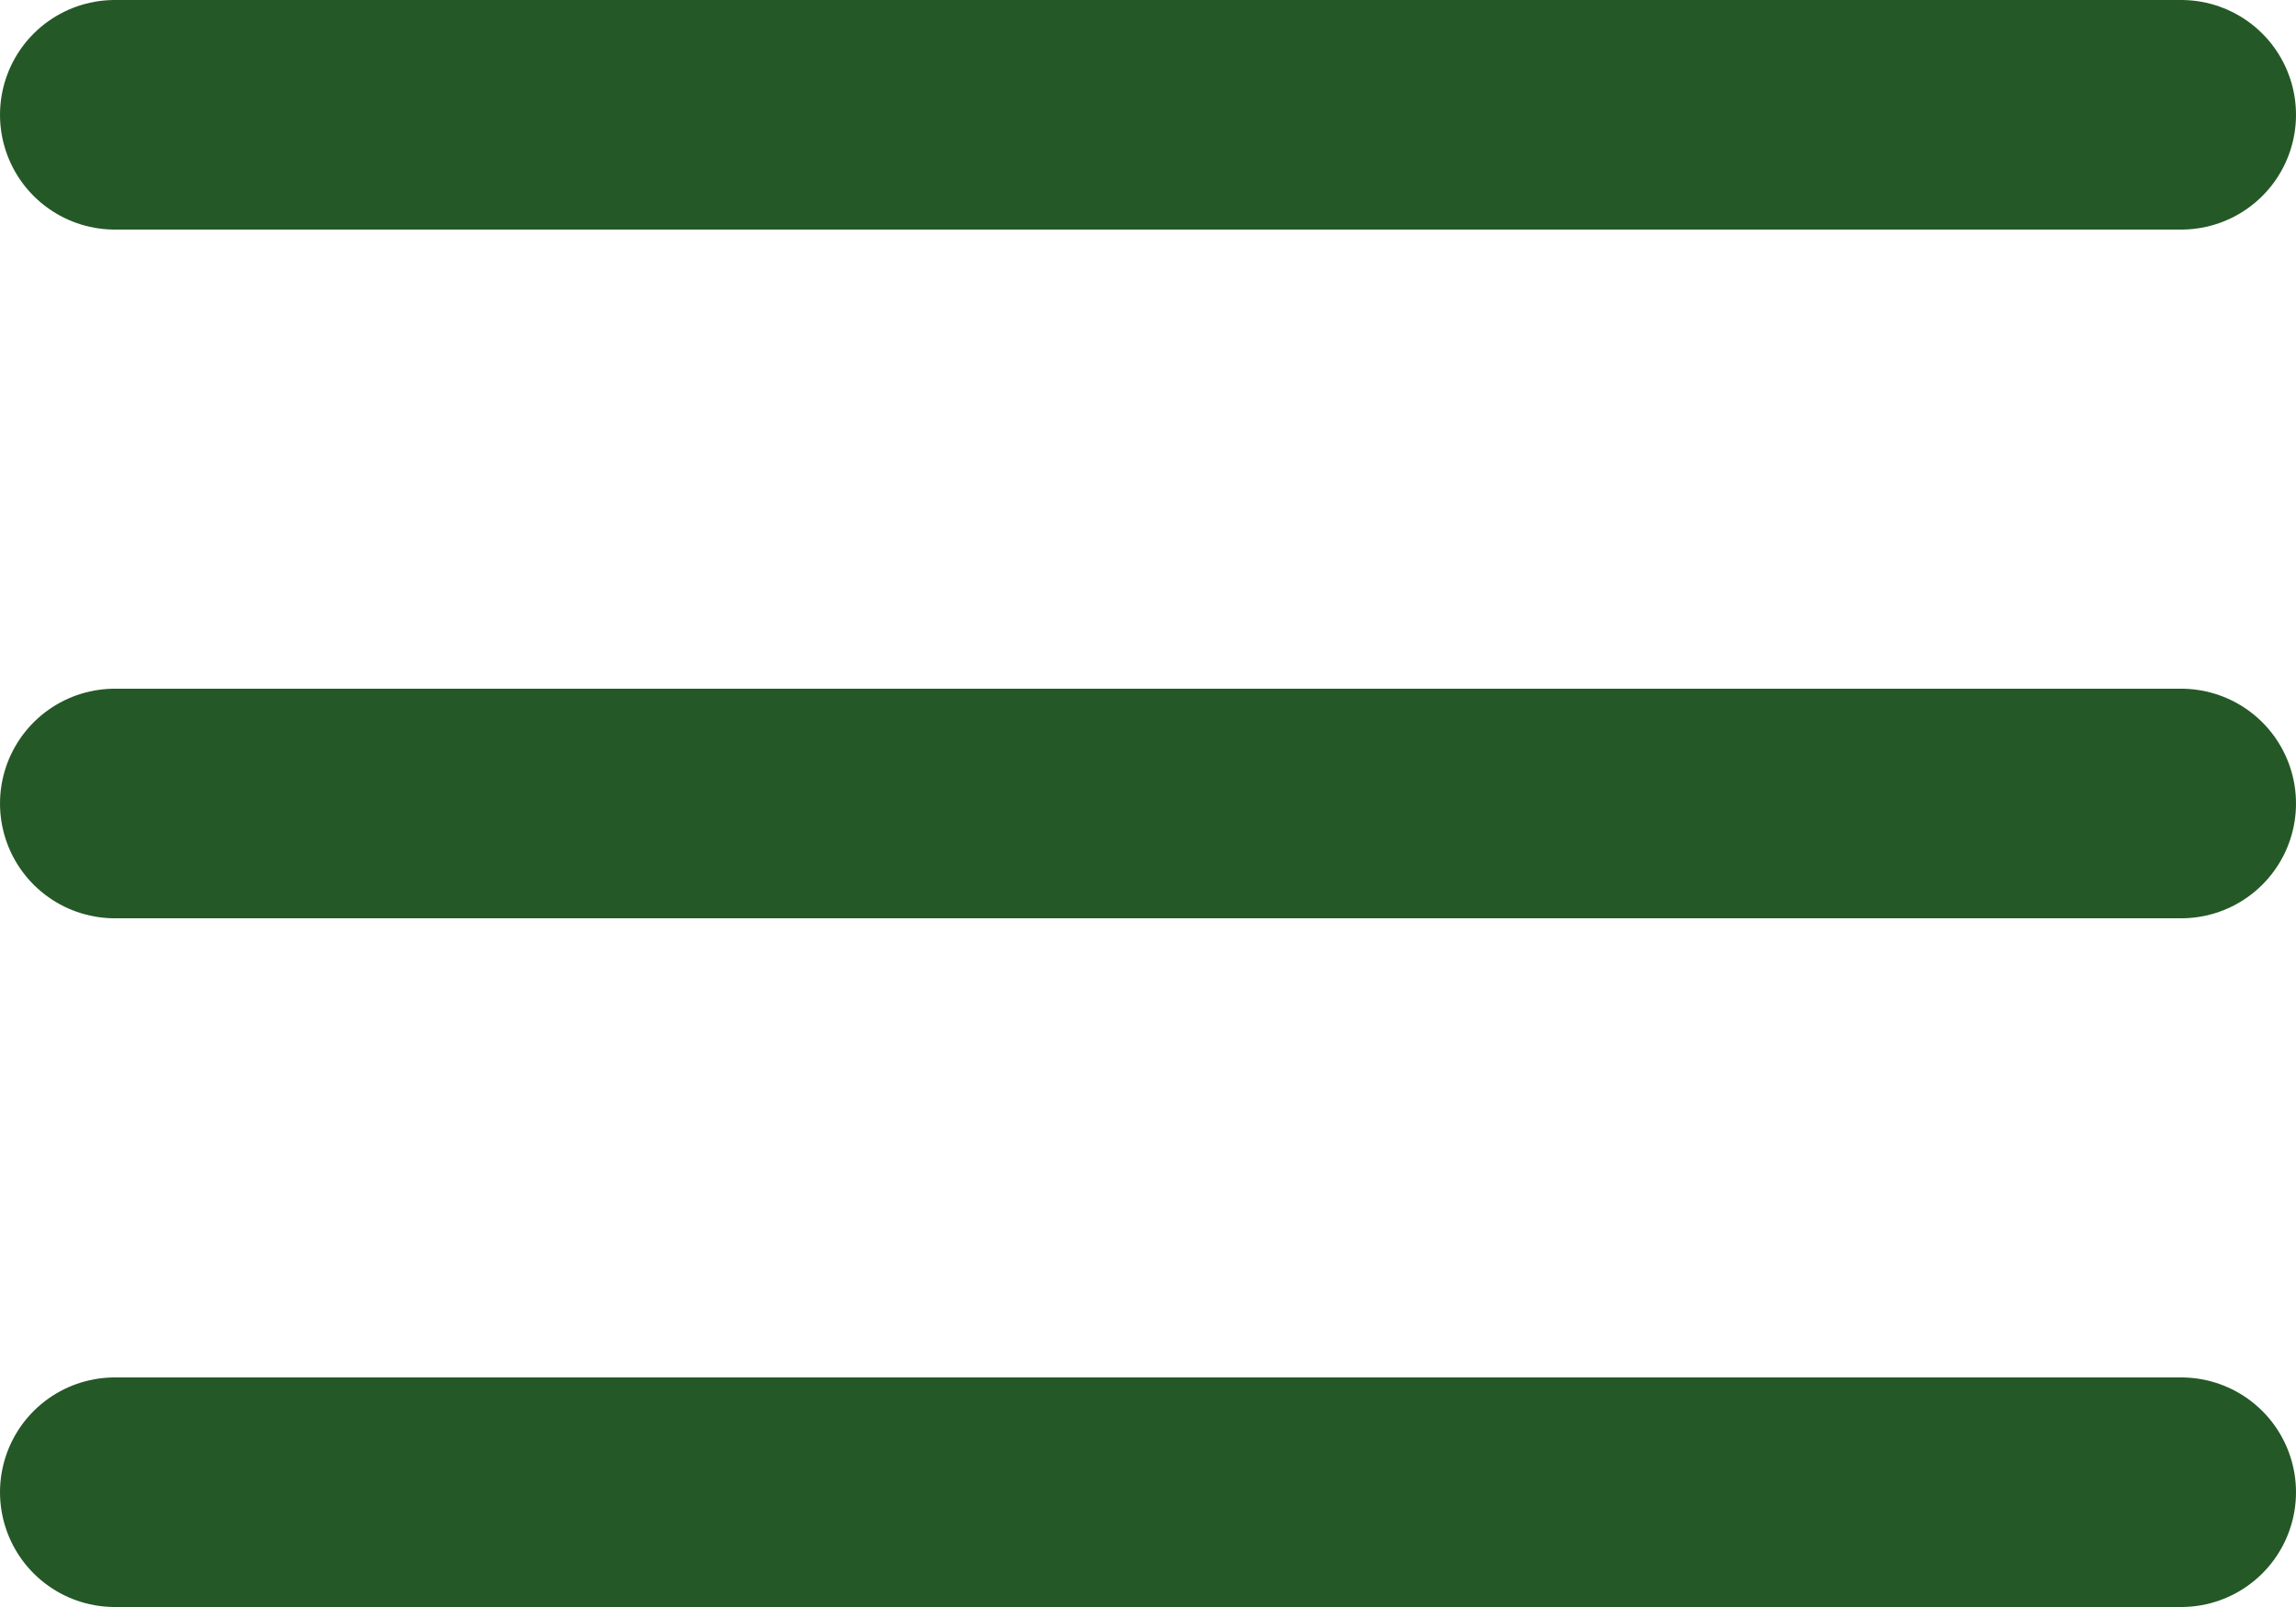 <svg xmlns="http://www.w3.org/2000/svg" width="30" height="21" viewBox="0 0 30 21">
  <g id="Icon_feather-menu" data-name="Icon feather-menu" transform="translate(-3 -7.5)">
    <path id="Path_1676" data-name="Path 1676" d="M4.5,18h27" fill="none" stroke="#255827" stroke-linecap="round" stroke-linejoin="round" stroke-width="3"/>
    <path id="Path_1677" data-name="Path 1677" d="M4.5,9h27" fill="none" stroke="#255827" stroke-linecap="round" stroke-linejoin="round" stroke-width="3"/>
    <path id="Path_1678" data-name="Path 1678" d="M4.5,27h27" fill="none" stroke="#255827" stroke-linecap="round" stroke-linejoin="round" stroke-width="3"/>
  </g>
</svg>
